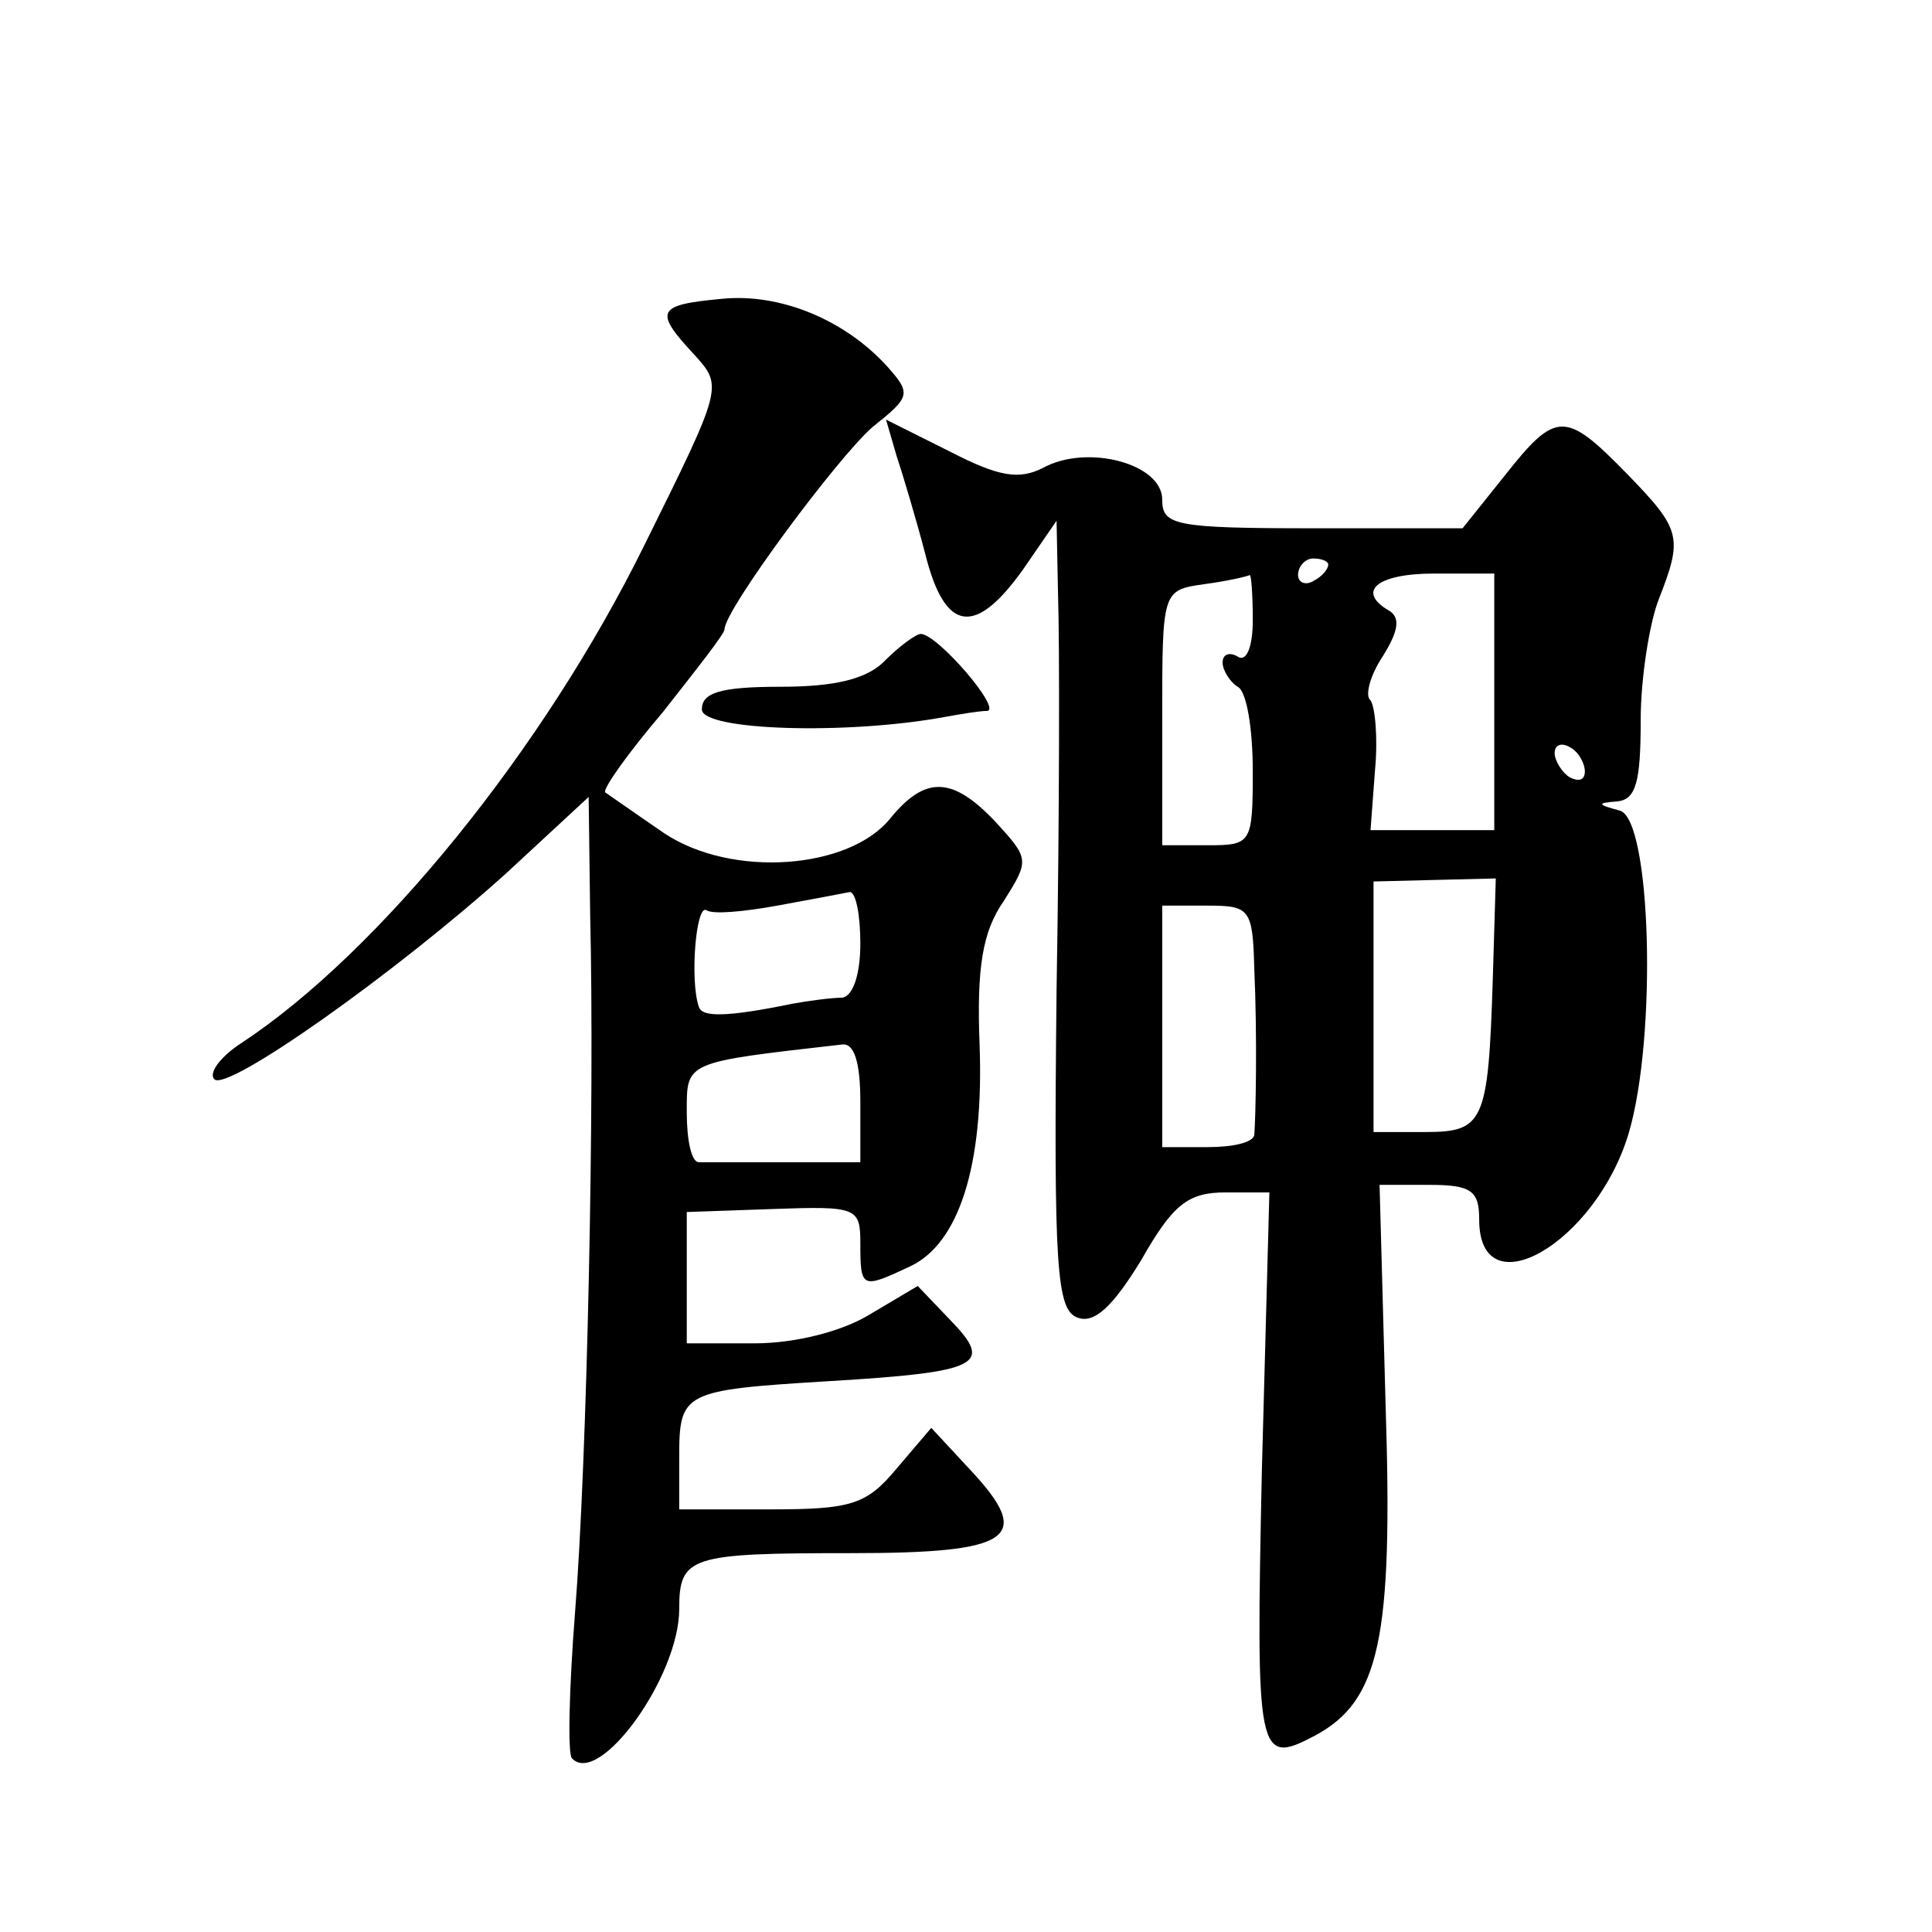 <?xml version="1.0" standalone="no"?>
<!DOCTYPE svg PUBLIC "-//W3C//DTD SVG 20010904//EN"
 "http://www.w3.org/TR/2001/REC-SVG-20010904/DTD/svg10.dtd">
<svg version="1.0" xmlns="http://www.w3.org/2000/svg"
 width="128pt" height="128pt" viewBox="0 0 128 128"
 preserveAspectRatio="xMidYMid meet">
<g transform="translate(0,128) scale(0.1,-0.1)"
fill="#0" stroke="none">
<path d="M478 1082 c-43 -4 -45 -8 -18 -37 19 -21 19 -21 -33 -126 -67 -136 -176
-270 -267 -330 -14 -9 -22 -20 -18 -24 8 -9 121 71 194 137 l54 50 1 -78 c3 -125
-2 -361 -10 -462 -4 -51 -5 -95 -2 -97 18 -19 71 54 71 99 0 35 7 37 114 37 107
0 121 10 79 55 l-26 28 -23 -27 c-20 -24 -30 -27 -84 -27 l-60 0 0 34 c0 44 2 45
100 51 100 6 108 11 80 40 l-22 23 -32 -19 c-18 -11 -49 -19 -76 -19 l-45 0 0 43
0 44 57 2 c56 2 58 1 58 -23 0 -30 1 -30 33 -15 32 15 49 66 46 147 -2 51 2 75
16 95 17 27 17 28 -5 52 -29 31 -47 31 -70 3 -27 -34 -105 -40 -150 -10 -19 13
-36 25 -39 27 -2 2 15 26 38 53 22 28 41 52 41 55 0 13 75 114 98 134 25 20 26
22 10 40 -28 31 -71 49 -110 45z m92 -427 c0 -21 -5 -35 -12 -36 -7 0 -22 -2 -33
-4 -44 -9 -60 -9 -62 -2 -6 17 -2 68 5 64 4 -3 25 -1 47 3 22 4 43 8 48 9 4 0 7
-15 7 -34z m0 -105 l0 -40 -50 0 c-27 0 -53 0 -57 0 -5 0 -8 15 -8 33 0 34 -2 33
103 45 8 1 12 -12 12 -38z M594 978 c4 -12 13 -42 19 -65 13 -52 33 -55 65 -10
l22 32 1 -50 c1 -28 1 -145 -1 -261 -2 -185 0 -212 14 -217 11 -4 23 7 42 38 21
37 31 45 56 45 l29 0 -5 -185 c-4 -189 -3 -195 35 -175 43 23 52 64 47 219 l-4
146 33 0 c28 0 33 -4 33 -23 0 -60 77 -16 99 57 19 64 15 209 -6 214 -15 4 -15
5 -2 6 13 1 16 13 16 54 0 28 6 65 12 80 16 41 15 46 -21 83 -41 42 -47 42 -81
-1 l-28 -35 -99 0 c-92 0 -100 2 -100 19 0 24 -50 37 -79 21 -16 -8 -29 -6 -62
11 l-42 21 7 -24z m286 -72 c0 -3 -4 -8 -10 -11 -5 -3 -10 -1 -10 4 0 6 5 11 10
11 6 0 10 -2 10 -4z m-50 -37 c0 -17 -4 -28 -10 -24 -5 3 -10 2 -10 -4 0 -5 5 -13
10 -16 6 -3 10 -28 10 -56 0 -48 -1 -49 -30 -49 l-30 0 0 84 c0 85 0 85 28 89 15
2 28 5 30 6 1 0 2 -13 2 -30z m160 -54 l0 -85 -41 0 -41 0 3 40 c2 21 0 42 -3 46
-4 3 0 17 8 29 10 16 12 25 5 30 -23 13 -9 25 29 25 l40 0 0 -85z m60 -46 c0 -6
-4 -7 -10 -4 -5 3 -10 11 -10 16 0 6 5 7 10 4 6 -3 10 -11 10 -16z m-61 -138 c-3
-95 -6 -101 -45 -101 l-34 0 0 83 0 83 40 1 41 1 -2 -67z m-158 7 c2 -44 1 -97
0 -110 -1 -5 -14 -8 -31 -8 l-30 0 0 80 0 80 30 0 c28 0 30 -2 31 -42z M587 843
c-12 -13 -34 -18 -70 -18 -40 0 -52 -4 -52 -15 0 -14 96 -17 161 -5 11 2 23 4 28
4 10 1 -33 51 -44 51 -3 0 -14 -8 -23 -17z"/>
</g>
</svg>
